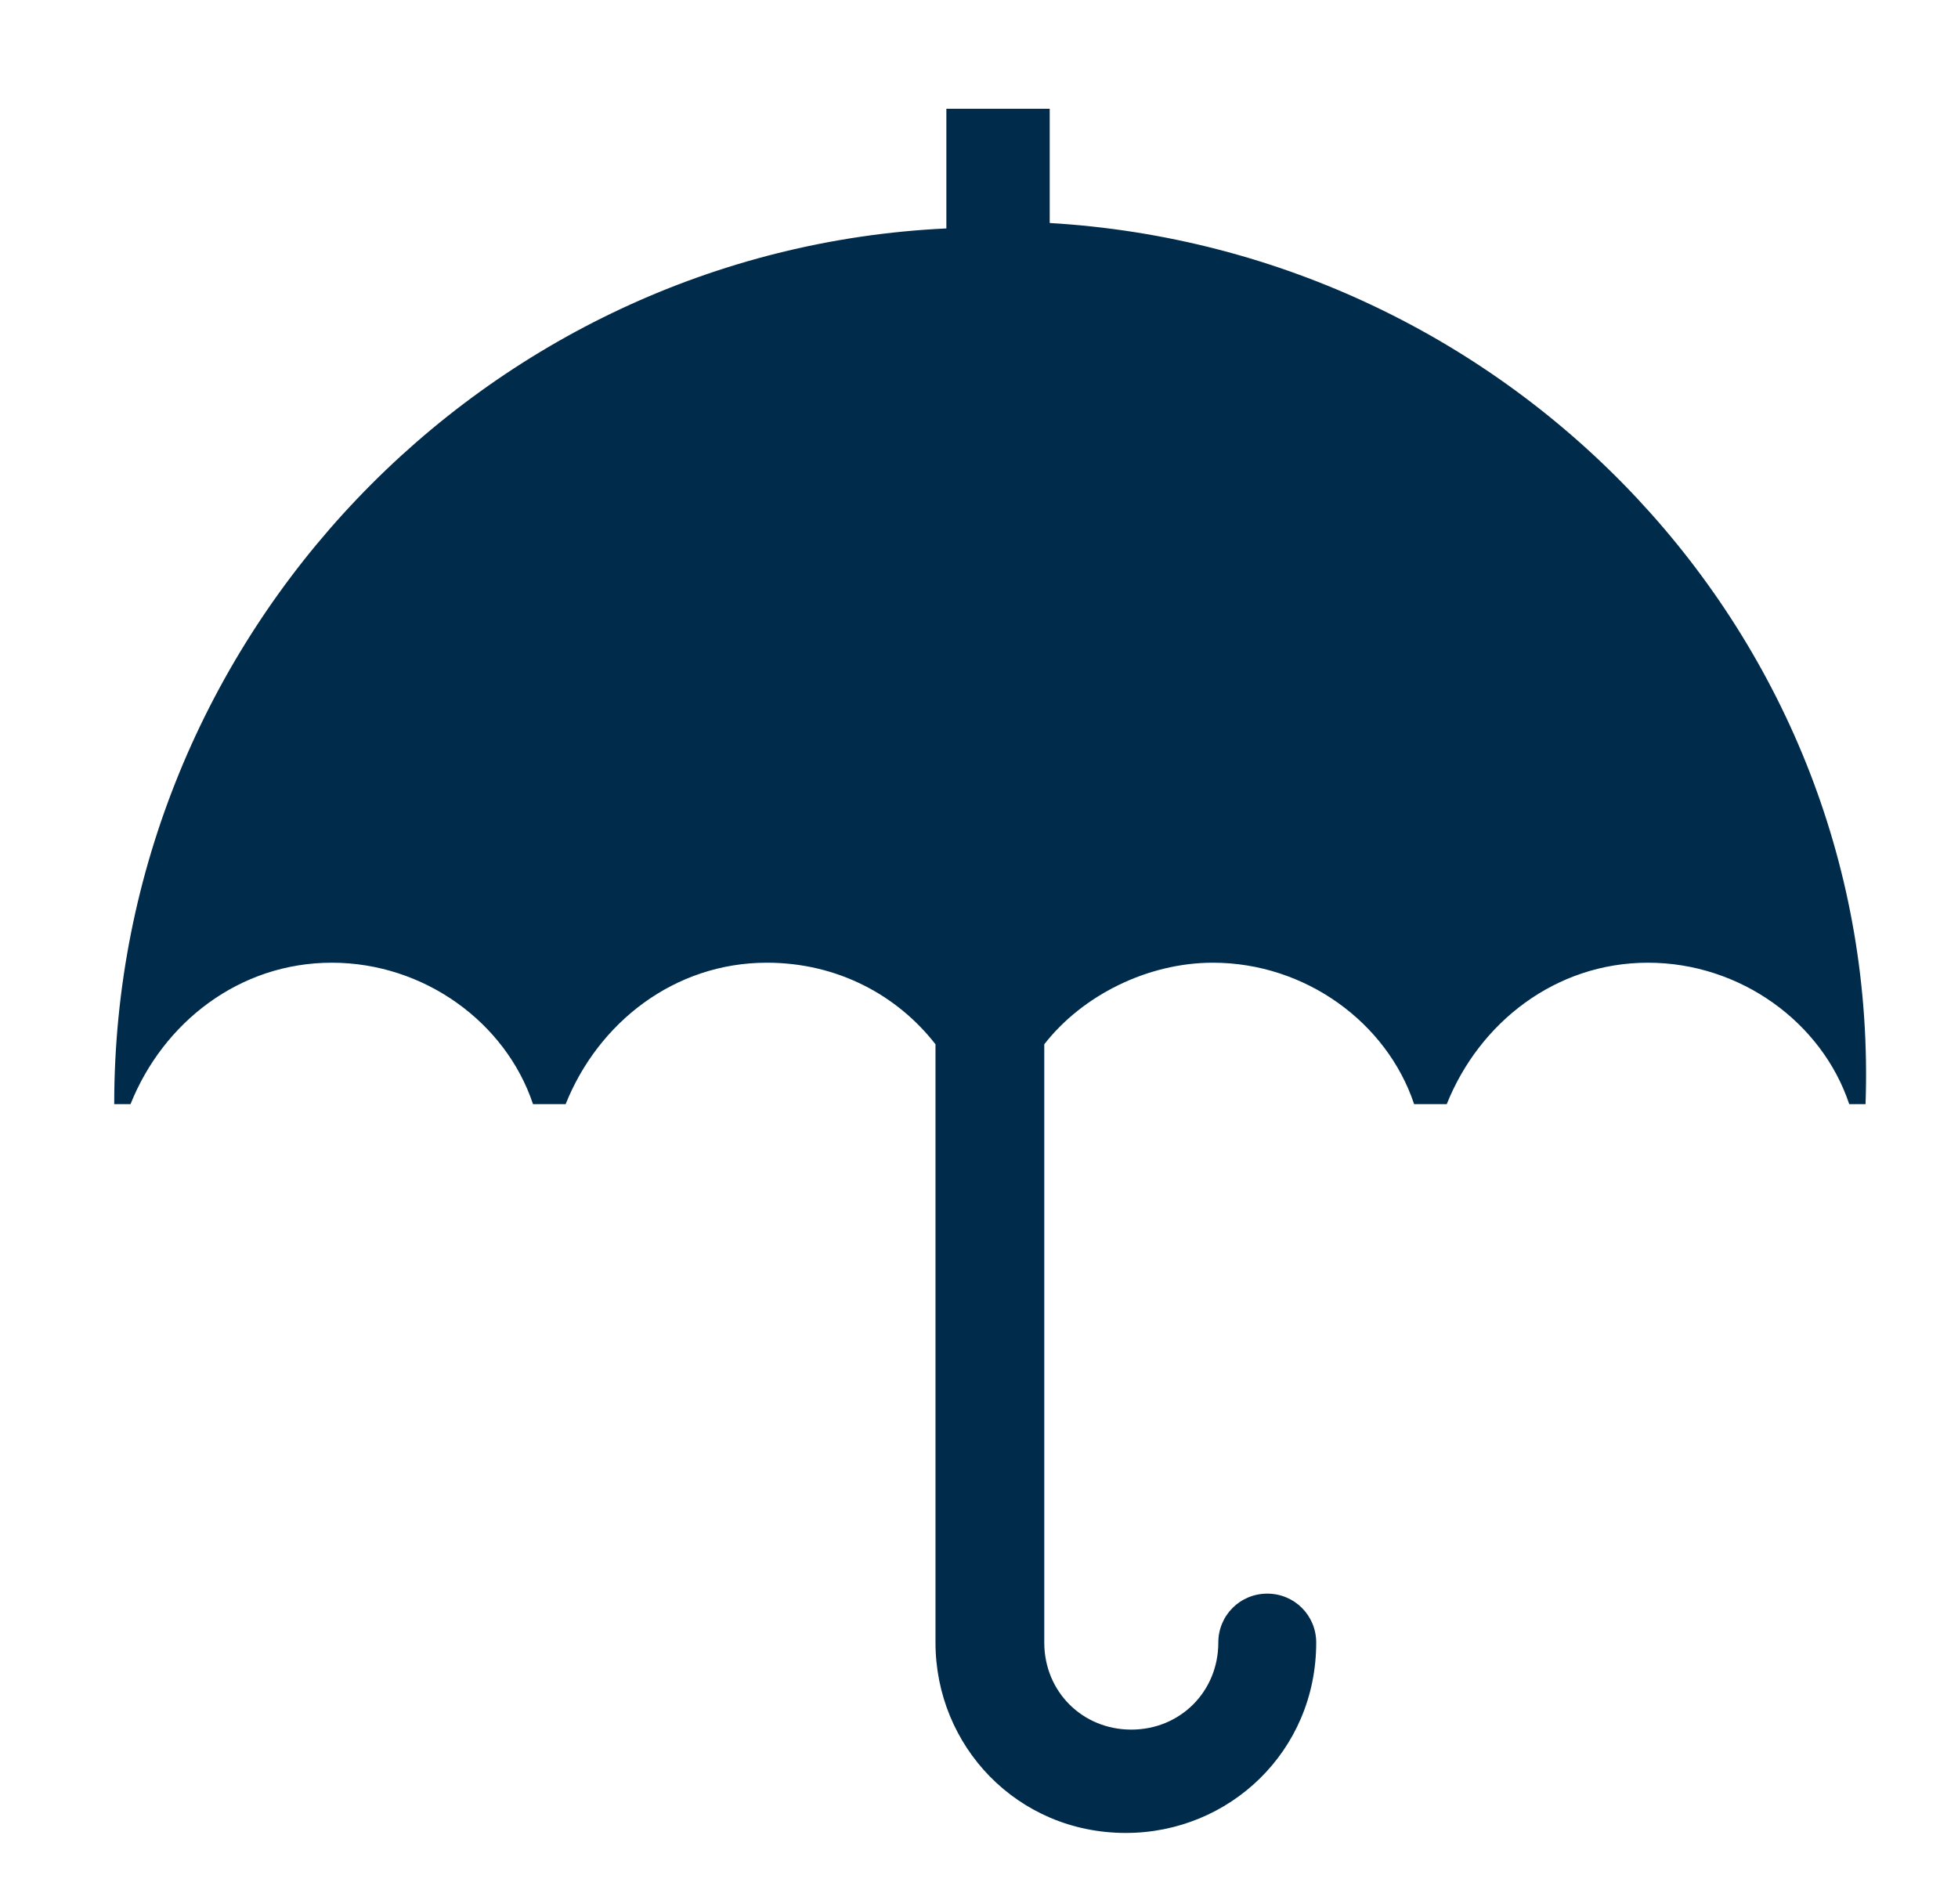 <?xml version="1.0" encoding="utf-8"?>
<!-- Generator: Adobe Illustrator 24.2.0, SVG Export Plug-In . SVG Version: 6.00 Build 0)  -->
<svg version="1.1" xmlns="http://www.w3.org/2000/svg" xmlns:xlink="http://www.w3.org/1999/xlink" x="0px" y="0px"
	 viewBox="0 0 36 35" style="enable-background:new 0 0 36 35;" xml:space="preserve">
<style type="text/css">
	.st0{display:none;}
	.st1{display:inline;}
	.st2{fill:#002b4b;}
	.st3{display:inline;fill:#002b4b;stroke:#1D1D1B;stroke-width:1.102;stroke-linecap:round;stroke-miterlimit:10;}
	.st4{display:inline;fill:#002b4b;}
	.st5{fill:#002b4b;}
	* {display:inline;fill:#002b4b;}
</style>
<g id="Ebene_1" class="st0">
	<g class="st1">
		<path d="M22.9,21.7c0,0,3.2,3.2,3.2,3.2c1,1,0.8,2.8-0.2,3.8l-4.5,4.6c-1.7,1.7-4-0.7-2.4-2.3l2.8-2.8l-2.8-2.7L22.9,21.7
			L22.9,21.7z M12.9,21.7L12.9,21.7c0,0-3.2,3.2-3.2,3.2c-1,1-0.8,2.8,0.2,3.8l4.5,4.6c1.7,1.7,4-0.7,2.4-2.3L14,28.2l2.7-2.7
			L12.9,21.7 M17.3,9.7c3.1,0.5,5.8-2.1,5.3-5.3c-0.3-2-1.9-3.6-3.8-3.9c-3.2-0.5-5.9,2.2-5.4,5.3C13.8,7.8,15.4,9.4,17.3,9.7z
			 M23.1,19.8l0.1-3.2l3.9,3.6c0.3,0.3,0.7,0.4,1.1,0.4c0.4,0,0.9-0.2,1.2-0.5c0.6-0.7,0.6-1.7-0.1-2.3c0,0-4.4-4.8-5.1-5.4
			c-1.2-1-2.9-1.6-5.7-1.6h-0.9c-2.8,0-4.5,0.6-5.7,1.6c-0.6,0.6-5.1,5.4-5.1,5.4c-0.7,0.6-0.7,1.7-0.1,2.3c0.3,0.3,0.8,0.5,1.2,0.5
			c0.4,0,0.8-0.1,1.1-0.4l3.9-3.6l0.1,3.2L23.1,19.8L23.1,19.8L23.1,19.8z"/>
	</g>
</g>
<g id="Ebene_2" class="st0">
	<g class="st1">
		<path class="st2" d="M9.2,8.3c-1.5,0-2.7,1.2-2.7,2.7c0,1.5,1.2,2.7,2.7,2.7c1.5,0,2.7-1.2,2.7-2.7C11.9,9.6,10.7,8.3,9.2,8.3z
			 M9.2,24.3c0,0,1.2,8.5,1.2,8.5c0.2,0.4,0.6,0.7,1,0.7c0.5,0,0.9-0.3,1-0.8c0,0,0-0.5,0-0.6L12,21.7l0.2-3.6
			c0.1-1.2,0.2-0.9,1.6-1.7c1.4-0.8,3.9-2.7,4-2.9c0.1-0.2,1.3-0.9,1.4-1.1c0.1-0.4-0.4-1.1-0.7-1.1c-0.3,0-1,0.6-1.2,0.8
			c-0.2,0.2-3.3,2.2-5.4,2.5c-0.5-0.1-1-0.3-2.3-0.3H8.9c-1.3,0-1.8,0.3-2.3,0.3c-2.1-0.4-4.8-4-5-4.2c-0.2-0.2-0.4-0.3-0.7-0.3
			c-0.4,0.1-0.6,0.4-0.5,0.8c0,0.2,0.3,0.5,0.4,0.7c0.1,0.2,2.5,3.9,3.9,4.8c1.4,0.8,1.4,0.5,1.6,1.7l0.2,3.6L5.9,32.1
			c0,0.1,0,0.6,0,0.6c0.1,0.4,0.5,0.8,1,0.8c0.5,0,0.9-0.3,1-0.7C8,32.8,9.2,24.3,9.2,24.3"/>
	</g>
	<g class="st1">
		<path class="st2" d="M24.7,8.3c1.9,0,3.5-1.6,3.5-3.5c0-1.9-1.6-3.5-3.5-3.5c-1.9,0-3.5,1.6-3.5,3.5C21.3,6.8,22.8,8.3,24.7,8.3z"
			/>
	</g>
	<path class="st1" d="M8,10C7.2,9.7,6.3,9.4,5.4,9.9c-0.7,0.4-1,1.2-1.3,1.9c-0.2,0.5-0.3,1-0.4,1.5c-0.1,0.3,0.1,0.8,0.5,0.8
		c0.4,0.1,0.8-0.1,0.8-0.5c0.1-0.4,0.2-0.8,0.3-1.2c0.1-0.2,0.1-0.4,0.2-0.5c0,0,0-0.1,0-0.1c0-0.1-0.1,0.1,0,0
		c0-0.1,0.1-0.2,0.1-0.2c0.1-0.1,0.2-0.2,0.2-0.4c0,0-0.1,0.1-0.1,0.1c0,0,0,0,0,0c0,0,0-0.1,0.1-0.1c0,0,0.1-0.1,0.1-0.1
		c0,0-0.1,0.1-0.1,0c0,0,0.1,0,0.1-0.1c0,0,0.1,0,0.1,0c0,0,0.1,0,0,0c-0.1,0.1,0,0,0,0c0.1,0,0.1,0,0.2,0c0,0,0.1,0,0,0
		c-0.1,0,0,0,0,0c0.1,0,0.2,0,0.3,0c0.1,0-0.1,0-0.1,0c0,0,0,0,0.1,0c0,0,0.1,0,0.1,0c0.1,0,0.2,0.1,0.3,0.1c0,0,0.1,0,0.1,0.1
		c0,0,0.3,0.1,0.1,0c0.3,0.1,0.8,0.1,0.9-0.2C8.4,10.7,8.4,10.2,8,10L8,10z"/>
	<path class="st1" d="M11.3,11.2C11.3,11.2,11.2,11.2,11.3,11.2C11.3,11.2,11.3,11.2,11.3,11.2c0.1,0,0.1,0,0.2-0.1
		c0.1,0,0.2-0.1,0.3-0.1c0.1,0,0.2,0,0.2-0.1c0.1,0-0.1,0,0,0c0,0,0.1,0,0.1,0c0.1,0,0.1,0,0.2,0c0,0-0.2,0-0.1,0c0,0,0.1,0,0.1,0
		c0,0,0.1,0,0.1,0c0.1,0,0,0-0.1,0c0.1,0,0.1,0.1,0.2,0.1c0,0,0.1,0.1,0,0c-0.1-0.1,0,0,0,0c0,0,0.1,0.1,0.1,0.1c0,0,0.1,0.1,0,0
		c-0.1-0.1,0,0,0,0c0,0.1,0.1,0.1,0.1,0.2c0,0.1,0.1,0.1,0.1,0.2c0,0,0,0.1,0.1,0.1c0,0,0,0,0,0c0,0.1-0.1-0.2,0,0
		c0.1,0.2,0.1,0.3,0.2,0.5c0.1,0.5,0.3,0.9,0.4,1.4c0.1,0.3,0.5,0.6,0.8,0.5c0.4-0.1,0.6-0.5,0.5-0.8c-0.4-1.5-0.8-3.7-2.7-3.7
		c-0.5,0-1.1,0.2-1.6,0.4c-0.3,0.1-0.4,0.7-0.2,0.9C10.6,11.3,11,11.4,11.3,11.2L11.3,11.2z"/>
	<path class="st3" d="M28.4,12.5"/>
	<path class="st4" d="M35.7,16.1c0.1-3-2.2-5.2-4.9-6.2c-0.9-0.3-1.9-0.5-2.8-0.6c-1-0.1-1.9-0.2-2.9-0.2c0,0-0.7,0-0.7,0
		c-0.9,0-1.9,0-2.8,0.1c-0.7,0-1.5,0.2-2.2,0.6c-1.2,0.8-1.5,1.1-2.6,2c-0.2,0.2-1.2,0.9-1.6,1.2c-0.4,0.3-1.1,0.7-1,1.1
		c0.1,0.3,0,1.1,0.2,1.3c0.2,0.2,3.1-1.3,5-2.7c0.4-0.3,1-0.5,1.4,0c0.2,0.3,0.2,0.6,0.3,0.9c0.1,0.4,0.1,0.9,0.1,1.3
		c0,0.4,0.1,3.6,0.1,4.3c0,0.3,0,0.7-0.1,1c0,1-0.1,1.9-0.1,2.9c-0.1,1.1-0.1,2.2-0.2,3.3c0,1-0.1,2-0.1,3c0,0.6-0.1,1.3-0.1,1.9
		c0,0.1,0,0.2,0,0.4c0,0.1,0,0.8,0,0.8c0.2,0.6,0.7,1,1.3,1c0.6,0,1.1-0.4,1.3-0.9c0,0,1.6-10.9,1.6-10.9s1.6,10.9,1.6,10.9
		c0.2,0.5,0.7,0.9,1.3,0.9c0.6,0,1.1-0.4,1.3-1c0,0,0-0.7,0-0.8c0-0.3,0-0.6,0-0.9c0-0.7-0.1-1.4-0.1-2.2c0-1-0.1-1.9-0.1-2.9
		c0-1-0.1-2-0.1-3c0-0.9-0.1-1.7-0.1-2.6c0-0.5,0-1-0.1-1.6c0-0.5-0.2-1-0.2-1.5c-0.2-1.4,0.2-2.6,0.4-4c0-0.2,0-0.4,0.3-0.6
		c0.2-0.1,0.4-0.2,0.6-0.2c1.1,0,2.3,0.7,3.1,1.4c0.8,0.7,1.3,1.6,1.3,2.6c0,0.6-0.2,1.2-0.5,1.6c-0.2,0.2-0.4,0.5-0.6,0.6
		c-0.2,0.2-0.5,0.3-0.7,0.6c-0.1,0.2-0.2,0.5-0.1,0.7c0.1,0.3,0.5,0.4,0.8,0.4s0.6-0.2,0.9-0.3C34.8,19.3,35.6,17.6,35.7,16.1z"/>
	<path class="st3" d="M29.4,9.9"/>
	<circle class="st4" cx="31" cy="16.3" r="2.3"/>
</g>
<g id="Ebene_3" class="st0">
	<g class="st1">
		<g>
			<path d="M27,7.3c1.5,0,2.8-1.2,2.8-2.8c0-1.5-1.2-2.8-2.8-2.8c-1.5,0-2.8,1.2-2.8,2.8C24.2,6.1,25.4,7.3,27,7.3z"/>
			<path d="M32.9,11c0,0,0.2-3.1-3.1-3.1h-5.7C21,7.9,21,10.7,21,11l0,8.8c0.1,0.5,0.5,1,1.1,1c0.6,0,1-0.5,1.1-1l1,14
				c0.1,0.7,0.6,1,1.2,1c0.6,0,1.1-0.3,1.2-1h0.9c0.1,0.7,0.6,1,1.2,1c0.6,0,1.1-0.3,1.2-1l1-14c0,0.5,0.5,1,1,1c0.6,0,1-0.5,1.1-1
				L32.9,11z"/>
			<ellipse cx="9.4" cy="7.9" rx="2.4" ry="2.4"/>
			<path d="M14.7,17.1c0.2-0.9-1-4.7-1-4.7c-0.1-0.4-0.8-1.4-2.6-1.4l-3.6,0c-1.8-0.1-2.5,0.9-2.6,1.5c0,0-1.2,3.8-1,4.6
				C4,17.7,4.9,18.3,6,18.8l-2.2,6.7l3.2,0l0,8.2c0.1,0.6,0.5,0.9,1,0.9c0.5,0,1-0.2,1-0.8h0.3c0.1,0.6,0.5,0.8,1,0.8
				c0.5,0,1-0.2,1-0.9l0-8.2l3.4,0l-2.1-6.9C13.8,18.2,14.6,17.6,14.7,17.1z"/>
		</g>
	</g>
	<g class="st1">
		<path class="st2" d="M17.5,18.4c-1,0-1.7,0.8-1.7,1.7c0,1,0.8,1.7,1.7,1.7c1,0,1.7-0.8,1.7-1.7C19.2,19.2,18.5,18.4,17.5,18.4z
			 M17.5,28.6c0,0,0.8,5.4,0.8,5.4c0.1,0.3,0.4,0.5,0.7,0.5c0.3,0,0.6-0.2,0.7-0.5c0,0,0-0.3,0-0.4L19.3,27l0.1-2.3
			c0.1-0.8,0.1-0.5,1-1.1c0.9-0.5,2.4-2.9,2.5-3c0.1-0.1,0.2-0.3,0.2-0.5c0-0.2-0.1-0.5-0.3-0.5c-0.2,0-0.3,0.1-0.5,0.2
			c-0.1,0.1-1.9,2.5-3.2,2.7c-0.3,0-0.6-0.2-1.5-0.2h-0.3c-0.8,0-1.2,0.2-1.5,0.2c-1.3-0.2-3.1-2.6-3.2-2.7
			c-0.1-0.1-0.3-0.2-0.4-0.2c-0.2,0.1-0.4,0.3-0.3,0.5c0,0.1,0.2,0.3,0.2,0.5c0.1,0.1,1.6,2.5,2.5,3c0.9,0.5,0.9,0.3,1,1.1l0.1,2.3
			l-0.3,6.7c0,0.1,0,0.4,0,0.4c0.1,0.3,0.3,0.5,0.7,0.5c0.3,0,0.6-0.2,0.7-0.5C16.7,34.1,17.5,28.6,17.5,28.6"/>
	</g>
	<path class="st1" d="M27,7.3c1.9,0,3.5-1.6,3.5-3.5c0-1.9-1.6-3.5-3.5-3.5s-3.5,1.6-3.5,3.5C23.5,5.7,25.1,7.3,27,7.3"/>
	<path class="st1" d="M9.4,10.4c1.7,0,3.1-1.4,3.1-3.1c0-1.7-1.4-3.1-3.1-3.1S6.3,5.6,6.3,7.3C6.3,9,7.7,10.4,9.4,10.4"/>
</g>
<g id="Ebene_4" class="st0">
	<path class="st1" d="M34.9,16.4l-14-14c-0.9-0.9-2.2-0.9-3.1,0l-0.4,0.4l-2.3-2.3L9.2,6.5L17,18.5l-0.8,0.9l-1.4-1.4L2.9,30
		l4.5,4.5l11.9-11.9l-1.5-1.5l2.2-2.3l-7.8-12L15.1,4l0.6,0.6l-0.8,0.8c-0.9,0.9-0.9,2.2,0,3.1l14,14c0.9,0.9,2.2,0.9,3.1,0l2.9-2.9
		C35.8,18.7,35.8,17.3,34.9,16.4z"/>
</g>
<g id="Ebene_5" class="st0">
	<g class="st1">
		<path class="st5" d="M30.1,30.5H18.4V20.3c-0.2-0.2-0.4-0.3-0.6-0.5c-0.3-0.3-0.5-0.5-0.7-0.8v11.6H5.5V4.6h11.7v3.4
			c0.2-0.3,0.4-0.6,0.7-0.8c0.2-0.2,0.4-0.4,0.6-0.5V3.9c0-0.4-0.3-0.6-0.6-0.6h-13c-0.4,0-0.6,0.3-0.6,0.6v27.2
			c0,0.4,0.3,0.6,0.6,0.6h13h13c0.4,0,0.6-0.3,0.6-0.6V20.8c-0.4,0.3-0.8,0.5-1.3,0.5L30.1,30.5L30.1,30.5z"/>
		<path class="st5" d="M24.5,4c-5.5,0-10,4.5-10,10s4.5,10,10,10s10-4.5,10-10C34.4,8.4,29.9,4,24.5,4z M24.5,22.5
			c-4.7,0-8.5-3.8-8.5-8.5s3.8-8.5,8.5-8.5S33,9.3,33,14C33,18.6,29.2,22.5,24.5,22.5z M24.5,7c-3.9,0-7,3.1-7,7s3.1,7,7,7
			s7-3.1,7-7C31.4,10.1,28.3,7,24.5,7z M26.1,12.7l-0.3,0.9H23v0.5h2.6L25.2,15h-2.1c0.3,1.3,0.9,1.9,1.8,1.9c0.6,0,1.2-0.3,1.9-0.8
			V18c-0.5,0.3-1.2,0.5-1.9,0.5c-1,0-1.9-0.3-2.5-1c-0.6-0.6-0.9-1.4-1.1-2.5h-1l0.4-0.9h0.5v-0.3c0-0.2,0-0.2,0-0.2h-0.9l0.4-0.9
			h0.6c0.2-1,0.6-1.8,1.2-2.3c0.6-0.6,1.5-0.9,2.4-0.9c0.7,0,1.4,0.2,2.2,0.6l-0.7,1.5c-0.6-0.4-1.1-0.6-1.6-0.6
			c-0.9,0-1.4,0.6-1.7,1.7H26.1z"/>
		<path class="st5" d="M10.7,21.3c0-0.4-0.3-0.6-0.6-0.6H7.7c-0.4,0-0.6,0.3-0.6,0.6v2.3c0,0.4,0.3,0.6,0.6,0.6H10
			c0.4,0,0.6-0.3,0.6-0.6L10.7,21.3L10.7,21.3z"/>
		<path class="st5" d="M15.5,21.3c0-0.4-0.3-0.6-0.6-0.6h-2.3c-0.4,0-0.6,0.3-0.6,0.6v2.3c0,0.4,0.3,0.6,0.6,0.6h2.3
			c0.4,0,0.6-0.3,0.6-0.6L15.5,21.3L15.5,21.3z"/>
		<path class="st5" d="M10,25.5H7.7c-0.4,0-0.6,0.3-0.6,0.6v2.3c0,0.4,0.3,0.6,0.6,0.6H10c0.4,0,0.6-0.3,0.6-0.6v-2.3
			C10.7,25.8,10.4,25.5,10,25.5z"/>
		<path class="st5" d="M14.9,25.5h-2.3c-0.4,0-0.6,0.3-0.6,0.6v2.3c0,0.4,0.3,0.6,0.6,0.6h2.3c0.4,0,0.6-0.3,0.6-0.6v-2.3
			C15.5,25.8,15.2,25.5,14.9,25.5z"/>
		<path class="st5" d="M10.7,16.4c0-0.4-0.3-0.6-0.6-0.6H7.7c-0.4,0-0.6,0.3-0.6,0.6v2.3c0,0.4,0.3,0.6,0.6,0.6H10
			c0.4,0,0.6-0.3,0.6-0.6L10.7,16.4L10.7,16.4z"/>
		<path class="st5" d="M15.5,16.4c0-0.4-0.3-0.6-0.6-0.6h-2.3c-0.4,0-0.6,0.3-0.6,0.6v2.3c0,0.4,0.3,0.6,0.6,0.6h2.3
			c0.4,0,0.6-0.3,0.6-0.6L15.5,16.4L15.5,16.4z"/>
		<path class="st5" d="M10.7,11.6c0-0.4-0.3-0.6-0.6-0.6H7.7c-0.4,0-0.6,0.3-0.6,0.6v2.3c0,0.4,0.3,0.6,0.6,0.6H10
			c0.4,0,0.6-0.3,0.6-0.6L10.7,11.6L10.7,11.6z"/>
		<path class="st5" d="M15.5,11.6c0-0.4-0.3-0.6-0.6-0.6h-2.3c-0.4,0-0.6,0.3-0.6,0.6v2.3c0,0.4,0.3,0.6,0.6,0.6h2.3
			c0.4,0,0.6-0.3,0.6-0.6L15.5,11.6L15.5,11.6z"/>
		<path class="st5" d="M10.7,6.7C10.7,6.3,10.4,6,10,6H7.7C7.4,6,7.1,6.3,7.1,6.7V9c0,0.4,0.3,0.6,0.6,0.6H10c0.4,0,0.6-0.3,0.6-0.6
			L10.7,6.7L10.7,6.7z"/>
		<path class="st5" d="M15.5,6.7c0-0.4-0.3-0.6-0.6-0.6h-2.3c-0.4,0-0.6,0.3-0.6,0.6V9c0,0.4,0.3,0.6,0.6,0.6h2.3
			c0.4,0,0.6-0.3,0.6-0.6L15.5,6.7L15.5,6.7z"/>
		<path class="st5" d="M23,25.5h-2.3c-0.4,0-0.6,0.3-0.6,0.6v2.3c0,0.4,0.3,0.6,0.6,0.6H23c0.4,0,0.6-0.3,0.6-0.6v-2.3
			C23.6,25.8,23.3,25.5,23,25.5z"/>
		<path class="st5" d="M27.8,25.5h-2.3c-0.4,0-0.6,0.3-0.6,0.6v2.3c0,0.4,0.3,0.6,0.6,0.6h2.3c0.4,0,0.6-0.3,0.6-0.6v-2.3
			C28.5,25.8,28.2,25.5,27.8,25.5z"/>
	</g>
</g>
<g id="Ebene_6" class="st0">
	<g id="g14" class="st1">
		<g id="g20" transform="translate(152.061,555.769)">
			<path id="path22" class="st5" d="M-140.8-536.6c0,0-0.9,0.5-1.5,0.9c-0.6,0.4-0.1,1.1-0.1,1.1l1.6,2.7c-0.5,0-1-0.1-1.4-0.3
				c-4.9-3-1.8-6.8-2.2-7.8c0,0-0.2-0.5-0.8-0.6c-1.2-0.3-1.6,0.1-1.6,0.1c-1.8,5.1-0.5,9.6-0.5,9.6c1.1,1.8,5.7,6.1,5.7,6.1v2.8
				h6.5v-6.6c0,0-4.3-7.5-4.5-7.7C-140.1-537.1-140.8-536.6-140.8-536.6 M-120-530.8c-1.1,1.8-5.7,6.1-5.7,6.1v2.8h-6.5v-6.6
				c0,0,4.3-7.5,4.5-7.7c0.5-0.8,1.2-0.3,1.2-0.3s0.9,0.5,1.5,0.9c0.6,0.4,0.1,1.1,0.1,1.1l-1.6,2.7c0.5,0,1-0.1,1.4-0.3
				c4.9-3,1.8-6.8,2.2-7.8c0,0,0.2-0.5,0.8-0.6c1.2-0.3,1.6,0.1,1.6,0.1C-118.7-535.3-120-530.8-120-530.8"/>
		</g>
	</g>
	<g class="st1">
		<g>
			<path d="M23.7,1.2c-2.7,0-5.3,1.1-5.7,3.8c-0.3-2.7-2.9-3.8-5.7-3.8c-3,0-5,3.2-5,6.2C7.3,14.2,18.1,22,18.1,22
				s10.6-7.8,10.6-14.5C28.7,4.4,26.6,1.2,23.7,1.2z"/>
		</g>
	</g>
</g>
<g id="Ebene_7" class="st0">
	<path class="st6" d="M15.5,22.4c0-3.7,1.9-7,4.9-8.8c0-0.3-0.1-0.9,0-1.4c0.2-0.7,0.4-0.1,1.1-0.6c0.5-0.4,0.9,0.5,1.6,0.7
		c0.4-0.1,0.8-0.2,1.3-0.3c0.1-0.1,0.1-0.2,0.4-0.3c0.3-0.2,0.6,0,0.8,0.2c0.2,0,0.3,0,0.5,0c0.4,0,0.7,0,1.1,0.1
		c0-0.4-0.1-0.7,0-0.5c0.1,0.2,0.2,0.3,0.3,0.5c0.7,0.1,1.3,0.2,2,0.4c-2.1-4.8-6.9-8.2-12.5-8.2c-7.5,0-13.6,6.1-13.6,13.6
		c0,7.5,6.1,13.6,13.6,13.6c1.2,0,2.3-0.2,3.4-0.4C17.4,29.2,15.5,26,15.5,22.4z M21.9,9.7l1-0.7c0,0-0.4-1-0.3-1.6
		c0.2-0.1,1.2,0.4,2,1.2c-0.5,2-1.8,1.8-1.8,1.8S21.8,10.5,21.9,9.7z M13.7,21.7c-0.1,0.3-0.4,1-0.7,1.5c-0.2,0.5-0.4,0.7-0.7,0.9
		c-0.3,0.3-0.5,0.7-0.5,0.7l-0.1,1c0,0,0.1,0.9,0.3,1.2c0.2,0.3-0.7,2.1-0.7,2.1c-0.5-0.1-0.8-0.7-1-1.2c-0.2-0.5-0.4-0.7-0.4-1.3
		c0.1-0.5-0.5-0.8-0.7-1.1c-0.2-0.3-0.4-0.7-0.4-1c0-0.3-0.7-0.7-0.7-0.7s-1.2-0.5-1.4-0.8c-0.2-0.2-0.4-1.3-0.4-1.7
		c-0.1-0.4,0.2-1.5,0.2-1.5s0.5-0.4,0.2-0.7c-0.3-0.3-0.4-1.1-0.4-1.1L6,17.3c0,0-0.4-0.6-0.5-0.9c-0.1-0.3,0-0.5,0.1-0.8
		c0.1-0.3-0.1-0.9-0.1-1.2c2.3-5.6,6.1-6.9,6.1-6.9l0.3,1.3c0,0-0.7,0.2-1,0.1c-0.4-0.1-0.6-0.1-0.6-0.1L9.7,9.4
		c0,0-0.2,0.4-0.2,0.7c-0.1,0.2,0.1,0.6,0.1,0.6s0.9,0.1,0.9-0.2c0-0.2-0.1-0.4-0.1-0.4l-0.1-0.4c0,0,0.6-0.3,2-0.2
		c1.5,0.1,0.9,1.2,1.5,1.4c0.6,0.2-0.5,1.1-0.7,1.6c-0.2,0.5-0.6-0.6-0.6-0.6s0.4-0.4-0.2-0.5c-0.6-0.1-1,1.1-0.7,1
		c0.3-0.1,0.6,0.3,0.6,0.6c-0.1,0.3-0.1,0.3-0.4,1c-0.3,0.7-1,1.2-1,1.2s-0.3-0.2-0.1,0.2c0.2,0.4-0.1,1.2-0.1,1.5
		c0,0.2-0.7-0.4-0.9-1c-0.1-0.6-0.8-0.1-1.1,0c-0.2,0.1-0.7-0.1-0.8-0.4c-0.1-0.3-1.2,0.6-1.5,0.8c-0.3,0.2-0.2,0.7,0.3,0.4
		c0.5-0.3,0.9-0.1,0.8,0.4c-0.1,0.5-0.6,0.2-0.5,0.5c0.1,0.3,0.5,0.6,0.7,1c0.1,0.4,1.3,0.1,1.6-0.1c0.4-0.2,1.4-0.4,1.5,0.1
		c0.1,0.5,1.3,0.7,1.7,0.8c0.4,0.1,1.3,0.2,1.8,0.7C14.6,20.5,13.8,21.4,13.7,21.7z M14.7,9.4C13.8,8.5,13,8.2,13,7.6
		c0-0.1,0.9-0.3,0.9-0.5c1.3-1.2,3.4-1,3.5-0.7c-0.4,0.6-0.9,0.4-1,1c-0.1,0.6-1,1.4-0.9,1.6C15.7,9.3,15.5,10.3,14.7,9.4z"/>
	<path class="st1" d="M33.6,21.9c0-0.5-0.4-1-1-1h-0.5l-1.3-4l0,0c-0.2-0.5-0.5-0.8-0.9-1.1c-0.4-0.3-0.8-0.4-1.3-0.4h-5.5
		c-0.5,0-0.9,0.2-1.3,0.4c-0.4,0.3-0.7,0.6-0.9,1.1l0,0l-1.3,4h-0.3c-0.5,0-1,0.4-1,1v4.3h0.9v1.2c0,0.7,0.6,1.3,1.3,1.3
		c0.7,0,1.3-0.6,1.3-1.3v-1.2h8v1.2c0,0.7,0.6,1.3,1.3,1.3c0.7,0,1.3-0.6,1.3-1.3v-1.2h1V21.9z M31.3,22.4c0.6,0,1.1,0.5,1.1,1.1
		c0,0.6-0.5,1.1-1.1,1.1c-0.6,0-1.1-0.5-1.1-1.1C30.2,22.9,30.7,22.4,31.3,22.4z M22.3,17.4c0.1-0.1,0.2-0.3,0.3-0.4
		c0.2-0.1,0.4-0.2,0.5-0.2h5.5c0.1,0,0.3,0.1,0.5,0.2c0.2,0.1,0.3,0.3,0.3,0.4l1.1,3.5h-9.3L22.3,17.4z M20.6,24.6
		c-0.6,0-1.1-0.5-1.1-1.1c0-0.6,0.5-1.1,1.1-1.1c0.6,0,1.1,0.5,1.1,1.1C21.7,24.1,21.2,24.6,20.6,24.6z"/>
</g>
<g id="Ebene_8" class="st0">
	<path class="st6" d="M14.5,21.7c0-3.7,1.9-7,4.9-8.8c0-0.3-0.1-0.9,0-1.4c0.2-0.7,0.4-0.1,1.1-0.6c0.5-0.4,0.9,0.5,1.6,0.7
		c0.4-0.1,0.8-0.2,1.3-0.3c0.1-0.1,0.1-0.2,0.4-0.3c0.3-0.2,0.6,0,0.8,0.2c0.2,0,0.3,0,0.5,0c0.4,0,0.7,0,1.1,0.1
		c0-0.4-0.1-0.7,0-0.5c0.1,0.2,0.2,0.3,0.3,0.5c0.7,0.1,1.3,0.2,2,0.4C26.2,7,21.3,3.6,15.7,3.6C8.2,3.6,2.1,9.7,2.1,17.3
		c0,7.5,6.1,13.6,13.6,13.6c1.2,0,2.3-0.2,3.4-0.4C16.3,28.6,14.5,25.4,14.5,21.7z M20.9,9l1-0.7c0,0-0.4-1-0.3-1.6
		c0.2-0.1,1.2,0.4,2,1.2c-0.5,2-1.8,1.8-1.8,1.8S20.7,9.8,20.9,9z M12.7,21c-0.1,0.3-0.4,1-0.7,1.5c-0.2,0.5-0.4,0.7-0.7,0.9
		c-0.3,0.3-0.5,0.7-0.5,0.7l-0.1,1c0,0,0.1,0.9,0.3,1.2c0.2,0.3-0.7,2.1-0.7,2.1c-0.5-0.1-0.8-0.7-1-1.2C9.2,26.8,9,26.5,9,26
		c0.1-0.5-0.5-0.8-0.7-1.1c-0.2-0.3-0.4-0.7-0.4-1C8,23.5,7.3,23,7.3,23s-1.2-0.5-1.4-0.8C5.7,22,5.5,21,5.5,20.5
		C5.4,20.1,5.6,19,5.6,19s0.5-0.4,0.2-0.7c-0.3-0.3-0.4-1.1-0.4-1.1l-0.6-0.6c0,0-0.4-0.6-0.5-0.9c-0.1-0.3,0-0.5,0.1-0.8
		c0.1-0.3-0.1-0.9-0.1-1.2c2.3-5.6,6.1-6.9,6.1-6.9l0.3,1.3c0,0-0.7,0.2-1,0.1C9.4,8.1,9.2,8.1,9.2,8.1L8.7,8.8c0,0-0.2,0.4-0.2,0.7
		c-0.1,0.2,0.1,0.6,0.1,0.6s0.9,0.1,0.9-0.2c0-0.2-0.1-0.4-0.1-0.4L9.2,9.1c0,0,0.6-0.3,2-0.2c1.5,0.1,0.9,1.2,1.5,1.4
		c0.6,0.2-0.5,1.1-0.7,1.6c-0.2,0.5-0.6-0.6-0.6-0.6s0.4-0.4-0.2-0.5c-0.6-0.1-1,1.1-0.7,1c0.3-0.1,0.6,0.3,0.6,0.6
		c-0.1,0.3-0.1,0.3-0.4,1c-0.3,0.7-1,1.2-1,1.2s-0.3-0.2-0.1,0.2c0.2,0.4-0.1,1.2-0.1,1.5c0,0.2-0.7-0.4-0.9-1
		c-0.1-0.6-0.8-0.1-1.1,0c-0.2,0.1-0.7-0.1-0.8-0.4c-0.1-0.3-1.2,0.6-1.5,0.8c-0.3,0.2-0.2,0.7,0.3,0.4c0.5-0.3,0.9-0.1,0.8,0.4
		c-0.1,0.5-0.6,0.2-0.5,0.5c0.1,0.3,0.5,0.6,0.7,1c0.1,0.4,1.3,0.1,1.6-0.1c0.4-0.2,1.4-0.4,1.5,0.1c0.1,0.5,1.3,0.7,1.7,0.8
		c0.4,0.1,1.3,0.2,1.8,0.7C13.6,19.8,12.7,20.7,12.7,21z M13.6,8.8c-0.9-0.9-1.7-1.2-1.6-1.8c0-0.1,0.9-0.3,0.9-0.5
		c1.3-1.2,3.4-1,3.5-0.7c-0.4,0.6-0.9,0.4-1,1c-0.1,0.6-1,1.4-0.9,1.6C14.6,8.7,14.5,9.7,13.6,8.8z"/>
	<path class="st1" d="M22.4,27.3h10.5h-2.7h4.6V16.4H17.3v10.9h4.4H22.4z M26.7,18.2h6.5v1.3h-6.5V18.2z M19,23.8v-5.7h6.3v5.7
		 M33.2,23.8h-6.5v-1.3h6.5V23.8z M33.2,21.7h-6.5v-1.3h6.5V21.7z"/>
	<g class="st1">
		<path d="M24.2,22.7c-0.1-0.3-0.9-0.6-0.9-0.6c-0.4-0.2-0.4-0.3-0.4-0.3c-0.7,1-1.5,0-1.5,0c-0.1,0.2-0.9,0.5-0.9,0.5
			c-0.3,0.1-0.4,0.2-0.4,0.2c-0.4,0.6-0.4,1.8-0.4,1.8c0,0.3,0.1,0.3,0.1,0.3c0.9,0.4,2.2,0.5,2.2,0.5c1.4,0,2.4-0.4,2.4-0.4
			c0.1-0.1,0.2-0.2,0.2-0.2C24.6,23.7,24.2,22.7,24.2,22.7z"/>
		<path d="M21.1,20.9c0.1,0.5,0.5,1.1,1,1.1c0.5,0,0.9-0.6,1-1.1c0,0,0.1-0.1,0.1-0.2c0,0,0.1-0.4,0-0.3c0-0.1,0.2-0.5,0-0.9
			c0,0,0,0,0,0c0,0,0,0,0,0c-0.2-0.3-0.6-0.6-1-0.6c-0.6,0-1.1,0.4-1.1,0.8c0,0,0,0,0,0c0,0.1,0,0.3,0.1,0.6
			c-0.2-0.1-0.1,0.3-0.1,0.3C21,20.9,21,20.9,21.1,20.9z"/>
	</g>
</g>
<g id="Ebene_9" class="st0">
	<g class="st1">
		<path d="M35,9.9"/>
	</g>
	<g class="st1">
		<path d="M34.2,7.7L18.7,2.4c-0.3-0.1-0.5-0.1-0.8,0L2.5,7.7C2,7.8,1.7,8.3,1.7,8.8c0,0.5,0.3,0.8,0.7,1c0,0,0.1-0.1,0.2-0.1
			c0.1,0,0.1,0.1,0.2,0.1l5,1.7L15.6,8l3.7,7l6.7-2.3v0l3.2-1.1v0l1.5-0.5v3c-0.3,0.2-0.5,0.6-0.5,0.9V17c0,0.7,0.5,2.2,1.2,2.2
			c0.7,0,1.2-0.5,1.2-1.2v-2.9c0-0.4-0.2-0.7-0.5-0.9v-3.5l2.1-0.7C34.7,9.8,35,9.3,35,8.8C35,8.3,34.7,7.8,34.2,7.7z"/>
		<path class="st5" d="M26,14.8l-5.8,2l3,5.6c1.7-0.7,3.3-1.7,4.7-3.2c0.2-0.2,0.3-0.5,0.3-0.8V14L26,14.8L26,14.8z"/>
	</g>
	<path class="st6" d="M3.6,17c-0.5,0.2-0.9,0.7-1.2,1c-0.1,0.2-0.2,0.4-0.2,0.7s0,0.5,0.1,0.8L8.6,32c0.1,0.2,0.3,0.4,0.5,0.5
		c0.3,0.2,0.7,0.2,1.1,0.2c0.3,0,0.8-0.1,1.1-0.3l10-4.1l-0.9-1.9l1.9-1l-7.3-14.7L3.6,17z M14.1,23.6l-4.2,1.7l-0.4-1.2l4.2-1.6
		L14.1,23.6z M14.4,20l-7.2,2.9l-0.4-1.2l7.2-2.9L14.4,20z M20.8,25.2l-0.9,0.4l-5.3-10.8l-10,4.1l0,0c-0.3,0.2-0.7,0.2-0.9,0.2
		c-0.1,0-0.2,0-0.2-0.1c0,0-0.1,0-0.1-0.1c0,0,0,0,0-0.1s0.1-0.2,0.2-0.4C3.7,18.3,4,18,4.2,17.9l0,0l10.3-5.5L20.8,25.2z"/>
</g>
<g id="Ebene_10" class="st0">
	<path class="st6" d="M36,29.8c-0.2-0.7-0.9-1.2-1.9-1.2c-0.6,0-1.6,0.2-1.8-0.3c-0.2-0.4-0.7-0.7-1.2-0.9c-1.1-0.4-2.3-0.5-3.6-0.5
		V10.5h0c-0.3-2.4-4.1-4.2-8.8-4.2c-4.6,0-8.4,1.9-8.8,4.2h0v17.8c-0.2,0-0.4,0-0.7,0c-0.4,0-0.6-0.1-0.7-0.4
		c-0.1-0.2-0.6,0-0.9-0.1C7.3,27.6,6.2,28,5.8,28c-1.2,0-1.2-0.3-2.2,0.1c-1,0.3-3,0.6-3,1.7v1h9.3h17.6h8.6L36,29.8L36,29.8z
		 M22.8,16.6h-2.8v7.7h-1.9v-7.7h-2.8v-1.9h2.8v-2.5h1.9v2.5h2.8V16.6z"/>
</g>
<g id="Ebene_11" class="st0">
	<g class="st1">
		<g>
			<path d="M33.8,28.1v-8.4c-0.1,0-0.1,0-0.2,0h-5v1c0,0.5-0.2,1.1-0.4,1.4c-0.3,0.5-0.8,0.7-1.3,0.7h-2c-0.5,0-1-0.3-1.3-0.7
				c-0.3-0.4-0.4-0.9-0.4-1.4v-1h-10v1c0,0.5-0.2,1.1-0.4,1.4c-0.3,0.5-0.8,0.7-1.3,0.7h-2c-0.5,0-1-0.3-1.3-0.7
				c-0.3-0.4-0.4-0.9-0.4-1.4v-1h-5c-0.1,0-0.1,0-0.2,0v8.4c0,0.7,0.5,1.2,1.1,1.2h29.2C33.3,29.3,33.8,28.8,33.8,28.1z"/>
			<path d="M2.4,18.8c0.1,0,0.1,0,0.2,0h5v-2c0-0.5,0.2-1.1,0.4-1.4c0.3-0.5,0.8-0.7,1.3-0.7h2c0.5,0,1,0.3,1.3,0.7
				c0.3,0.4,0.4,0.9,0.4,1.4v2h10v-2c0-0.5,0.2-1.1,0.4-1.4c0.3-0.5,0.8-0.7,1.3-0.7h2c0.5,0,1,0.3,1.3,0.7c0.3,0.4,0.4,0.9,0.4,1.4
				v2h5c0.1,0,0.1,0,0.2,0c0.5-0.1,0.9-0.6,0.9-1.2v-7.4c0-0.7-0.5-1.2-1.1-1.2h-6.8V8.5V8.1V4.7c0-1.1-0.8-2-1.9-2H11.2
				c-1,0-1.9,0.9-1.9,2v3.4v0.5V9H2.6C2,9,1.5,9.6,1.5,10.2v7.4C1.5,18.2,1.9,18.7,2.4,18.8z M11.1,8.5V8.1V5.5c0.4,0.6,1.1,1,2,1
				c0.4,0,0.7-0.1,1-0.2c0.4-0.2,0.8-0.2,1.2,0c0.3,0.1,0.7,0.2,1,0.2c0.4,0,0.7-0.1,1-0.2c0.4-0.2,0.8-0.2,1.2,0
				c0.3,0.1,0.7,0.2,1,0.2c0.4,0,0.7-0.1,1-0.2c0.4-0.2,0.8-0.2,1.2,0c0.3,0.1,0.7,0.2,1,0.2c0.9,0,1.6-0.4,2-1v2.5v0.5V9H11.1V8.5z
				"/>
			<path d="M26.9,22c0.5,0,0.9-0.5,0.9-1.2v-1v-0.5v-0.5v-2c0-0.7-0.4-1.2-0.9-1.2h-2c-0.5,0-0.9,0.5-0.9,1.2v2v0.5v0.5v1
				c0,0.7,0.4,1.2,0.9,1.2H26.9z"/>
			<path d="M11.3,22c0.5,0,0.9-0.5,0.9-1.2v-1v-0.5v-0.5v-2c0-0.7-0.4-1.2-0.9-1.2h-2c-0.5,0-0.9,0.5-0.9,1.2v2v0.5v0.5v1
				c0,0.7,0.4,1.2,0.9,1.2H11.3z"/>
		</g>
	</g>
</g>
<g id="Ebene_12" class="st0">
	<g class="st1">
		<rect x="21.5" y="12" width="9.8" height="1.4"/>
		<rect x="21.4" y="15.5" width="9.8" height="1.4"/>
		<rect x="21.5" y="19" width="9.8" height="1.4"/>
		<rect x="21.5" y="22.6" width="4" height="1.4"/>
	</g>
	<g class="st1">
		<path d="M7.8,32.8h10h-2.6h4.4V22.4H3v10.4h4.2H7.8z M11.9,24.2h6.2v1.3h-6.2V24.2z M4.6,29.5v-5.4h6v5.5 M18.1,29.5h-6.2v-1.3
			h6.2V29.5z M18.1,27.5h-6.2v-1.3h6.2V27.5z"/>
		<g>
			<path d="M9.5,28.4c-0.1-0.3-0.9-0.5-0.9-0.5c-0.4-0.1-0.4-0.3-0.4-0.3c-0.7,1-1.4,0-1.4,0c-0.1,0.2-0.9,0.5-0.9,0.5
				c-0.2,0.1-0.3,0.2-0.3,0.2c-0.4,0.5-0.4,1.7-0.4,1.7c0,0.3,0.1,0.3,0.1,0.3c0.8,0.4,2.1,0.4,2.1,0.4c1.3,0,2.3-0.4,2.3-0.4
				c0.1-0.1,0.1-0.2,0.1-0.2C10,29.4,9.5,28.4,9.5,28.4z"/>
			<path d="M6.6,26.8c0.1,0.5,0.5,1.1,0.9,1.1c0.5,0,0.9-0.6,1-1.1c0,0,0.1-0.1,0.1-0.2c0,0,0.1-0.4,0-0.3c0-0.1,0.2-0.5,0-0.8
				c0,0,0,0,0,0c0,0,0,0,0,0c-0.1-0.3-0.5-0.5-1-0.5c-0.6,0-1,0.4-1,0.8c0,0,0,0,0,0c0,0.1,0,0.3,0.1,0.6c-0.2-0.1,0,0.3,0,0.3
				C6.5,26.7,6.5,26.7,6.6,26.8z"/>
		</g>
	</g>
	<g class="st1">
		<polygon points="6.6,8.6 15.2,6.5 15.2,8 7,10 		"/>
		<polygon points="7.4,12.1 15.2,10.2 15.2,11.6 7.7,13.4 		"/>
		<polygon points="8.3,15.4 15.2,13.6 15.2,15 8.6,16.8 		"/>
		<rect x="9.3" y="18.4" transform="matrix(0.972 -0.237 0.237 0.972 -4.212 3.211)" width="4" height="1.4"/>
	</g>
	<polygon class="st1" points="5.2,20.9 6.7,20.9 3.2,6.3 17.8,2.7 18.5,5.2 20.1,5.2 19.2,1.5 19,0.9 1.4,5.2 1.5,5.9 	"/>
	<polygon class="st1" points="17.2,7.4 17.2,8.1 17.2,20.9 18.7,20.9 18.7,8.9 33.8,8.9 33.8,23.4 29.2,23.4 29.2,29 21.1,29 
		21.1,30.5 30.6,30.5 35.4,25.2 35.4,8.1 35.4,7.4 	"/>
</g>
<g id="Ebene_13">
	<path d="M19.3,4.1V2h-1.9v2.2C8.9,4.6,2.1,11.7,2.1,20.3h0.3c0.6-1.5,2-2.6,3.7-2.6c1.7,0,3.2,1.1,3.7,2.6h0.6
		c0.6-1.5,2-2.6,3.7-2.6c1.3,0,2.4,0.6,3.1,1.5v11c0,1.9,1.5,3.5,3.5,3.5c1.9,0,3.5-1.5,3.5-3.5c0-0.5-0.4-0.9-0.9-0.9
		c-0.5,0-0.9,0.4-0.9,0.9c0,0.9-0.7,1.6-1.6,1.6c-0.9,0-1.6-0.7-1.6-1.6v-11c0.7-0.9,1.9-1.5,3.1-1.5c1.7,0,3.2,1.1,3.7,2.6h0.6
		c0.6-1.5,2-2.6,3.7-2.6c1.7,0,3.2,1.1,3.7,2.6h0.3C34.6,11.7,27.8,4.6,19.3,4.1z"/>
</g>
<g id="Ebene_14" class="st0">
	<path class="st1" d="M14.9,7.4c0.1-0.3,0.8-0.9,0.9-1.8c0.1-0.9-1-2.4-3-2.4c-0.4-1.1-1.9-2.3-3.1-2.3C8.4,0.8,7.4,1.6,7,2.7
		c0,0-1,0.1-1.1,0.1C5.5,2.9,5.2,3,4.9,3.3C4.1,4,3.8,5.1,4.1,6.1C4.2,6.7,4.2,7,3.8,7.5C3.6,7.7,3.4,7.9,3.2,8.2
		c-0.6,0.4-1,0.7-1,1.7c0,0.7,0.2,1.3,0.7,1.8c0.3,0.3,0.6,0.5,0.9,0.7c0.3,0.2,1,0.1,1.2,0.3c0.2,0.2,0.2,0.6,0.3,0.9
		c0.2,0.6,0.6,1.5,1.2,1.8c0.2,0.1,2,0.2,2,0.1c0,0,0,0.1,0,0.2c0.2,0.1,0.3,0.3,0.3,0.5C8.9,17,8.9,17.9,9,18.7c0,0.7,0,1.3-0.2,2
		c-0.1,0.5-0.4,0.9-0.6,1.2h2.9c-0.2-0.3-0.3-0.7-0.4-1.1c-0.3-1.1-0.7-2.2-0.3-3.2c0-0.1,0.1-0.2,0.1-0.3c0-0.1,0-0.2,0-0.3
		c-0.1-0.5,0.3-2.1,1.1-1.6c1.1,0,1.4,0.2,2.3-0.5c0.1-0.1,0.5-0.4,0.6-0.6c0.1-0.4,0-1,0-1.3c0-0.1,0-0.3,0-0.4
		c0-0.2,0-0.4,0.1-0.5c0.2-0.3,0.6-0.3,0.9-0.4c0.3-0.1,0.6-0.2,0.9-0.4c0.5-0.4,0.8-0.9,0.8-1.5C16.9,8.8,15.6,8,14.9,7.4z"/>
	<g class="st1">
		<path d="M24.1,13.5c1.3,0.8,2.9,0.3,3.7-1c0.8-1.3,0.3-2.9-1-3.7c-1.3-0.8-2.9-0.3-3.7,1C22.4,11.1,22.8,12.8,24.1,13.5z"/>
		<path d="M28.5,22.8c-0.1,0-0.3,0-0.4,0l-0.9-4.4l0.3-0.1c0.7-0.2,1-1,0.7-1.6c-0.2-0.7-1-1-1.6-0.7l-3.2,1.2L23.3,16
			c0.4-0.8,0.3-1.8-0.3-2.5c-1.3-1.5-2.9-0.8-3.4-0.4l-6.5,5.3l0,0c-0.2,0.2-0.4,0.4-0.5,0.7c-0.1,0.3-0.2,0.7-0.1,1
			c-0.5,0-0.9,0.5-0.9,1c0,0.6,0.4,1,1,1l-0.4,1c-0.5-0.2-1.1-0.2-1.7-0.2c-3.3,0-6,2.7-6,6c0,3.3,2.7,6,6,6c3.3,0,6-2.7,6-6
			c0-2.2-1.2-4.2-3-5.2l0.7-1.6h1.1l3.7,1.5l-2,3.2c-0.5,0.8-0.2,1.9,0.6,2.4c0.3,0.2,0.6,0.3,0.9,0.3c0.6,0,1.2-0.3,1.5-0.8
			l1.8-2.9l1.2,0.7c-0.3,0.7-0.5,1.6-0.5,2.4c0,3.3,2.7,6,6,6c3.3,0,6-2.7,6-6C34.5,25.5,31.8,22.8,28.5,22.8z M10.5,33.4
			c-2.5,0-4.5-2-4.5-4.5s2-4.5,4.5-4.5c0.4,0,0.7,0.1,1.1,0.1l-1.3,2.9C9.6,27.5,9,28.1,9,28.8c0,0.8,0.7,1.5,1.5,1.5
			c0.5,0,1-0.3,1.3-0.7h3.2C14.6,31.7,12.7,33.4,10.5,33.4z M14.9,28.1h-3.2c0,0,0-0.1-0.1-0.1l1.3-2.9C14,25.7,14.7,26.8,14.9,28.1
			z M22.6,24.4l0.5-0.8c0.3-0.4,0.3-1,0.2-1.5c-0.2-0.5-0.5-0.9-1-1.1L19,19.8l2-1.6l0.1,0.9c0,0.4,0.3,0.7,0.6,0.9
			c0.2,0.1,0.4,0.2,0.7,0.2c0.1,0,0.3,0,0.4-0.1l2.9-1.1l0.8,4.1c-1.1,0.4-2.1,1.1-2.8,2L22.6,24.4z M27.4,27.3l-2.3-1.4
			c0.5-0.6,1.1-1,1.8-1.3L27.4,27.3z M28.5,33.4c-2.5,0-4.5-2-4.5-4.5c0-0.6,0.1-1.1,0.3-1.7l2.7,1.6c0,0,0,0,0,0
			c0,0.8,0.7,1.5,1.5,1.5c0.8,0,1.5-0.7,1.5-1.5c0-0.6-0.4-1.2-1-1.4l-0.6-3.1c0,0,0.1,0,0.1,0c2.5,0,4.5,2,4.5,4.5
			C33,31.3,31,33.4,28.5,33.4z"/>
	</g>
</g>
<g id="Ebene_15" class="st0">
	<g class="st1">
		<path d="M17.9,2.6c3,0,5.5,1.6,5.5,3.6c0,1.9-2.2,3.5-5.1,3.6l-0.3,0L17.8,10c-0.5,0.4-1.2,0.8-1.9,1.1c0.1-0.4,0.1-0.8,0-1.1
			l-0.1-0.5l-0.5-0.2c-1.8-0.6-2.9-1.9-2.9-3.2C12.4,4.3,14.9,2.6,17.9,2.6 M17.9,1.7c-3.6,0-6.4,2-6.4,4.5c0,1.8,1.4,3.3,3.5,4
			c0.1,0.5-0.1,1.4-1.5,2.7c0,0,3.1-0.8,4.8-2.3c3.3-0.2,6-2.1,6-4.5C24.4,3.7,21.5,1.7,17.9,1.7L17.9,1.7z"/>
	</g>
	<path class="st1" d="M16.2,6.9c0,0.4-0.3,0.7-0.7,0.7c-0.4,0-0.7-0.3-0.7-0.7c0-0.4,0.3-0.7,0.7-0.7C15.9,6.1,16.2,6.4,16.2,6.9z"
		/>
	<path class="st1" d="M19,6.9c0,0.4-0.3,0.7-0.7,0.7c-0.4,0-0.7-0.3-0.7-0.7c0-0.4,0.3-0.7,0.7-0.7C18.7,6.1,19,6.4,19,6.9z"/>
	<path class="st1" d="M21.8,6.9c0,0.4-0.3,0.7-0.7,0.7c-0.4,0-0.7-0.3-0.7-0.7c0-0.4,0.3-0.7,0.7-0.7C21.5,6.1,21.8,6.4,21.8,6.9z"
		/>
	<path class="st1" d="M11.1,18.3H3.8c-0.8,0-1.4,0.6-1.4,1.4L3,27.3h2.1l0.7,2.2H9l0.7-2.2h2.1l0.7-7.6C12.5,19,11.9,18.3,11.1,18.3
		"/>
	<path class="st1" d="M7.4,17.7c2,0,3.6-1.6,3.6-3.6c0-2-1.6-3.6-3.6-3.6s-3.6,1.6-3.6,3.6C3.8,16.1,5.4,17.7,7.4,17.7"/>
	<path class="st1" d="M21.6,21.2h-7.3c-0.8,0-1.4,0.6-1.4,1.4v7.6h2.1l1,3.8H20l1-3.8H23v-7.6C23,21.8,22.4,21.2,21.6,21.2"/>
	<path class="st1" d="M17.9,20.6c2,0,3.6-1.6,3.6-3.6c0-2-1.6-3.6-3.6-3.6S14.4,15,14.4,17C14.4,19,16,20.6,17.9,20.6"/>
	<path class="st1" d="M33,19.8h-7.3c-0.8,0-1.4,0.6-1.4,1.4l0.7,7.6H27l0.7,2.2h3.3l0.7-2.2h2.1l0.7-7.6
		C34.4,20.4,33.7,19.8,33,19.8"/>
	<path class="st1" d="M29.3,19.2c2,0,3.6-1.6,3.6-3.6c0-2-1.6-3.6-3.6-3.6s-3.6,1.6-3.6,3.6C25.7,17.6,27.3,19.2,29.3,19.2"/>
</g>
</svg>
